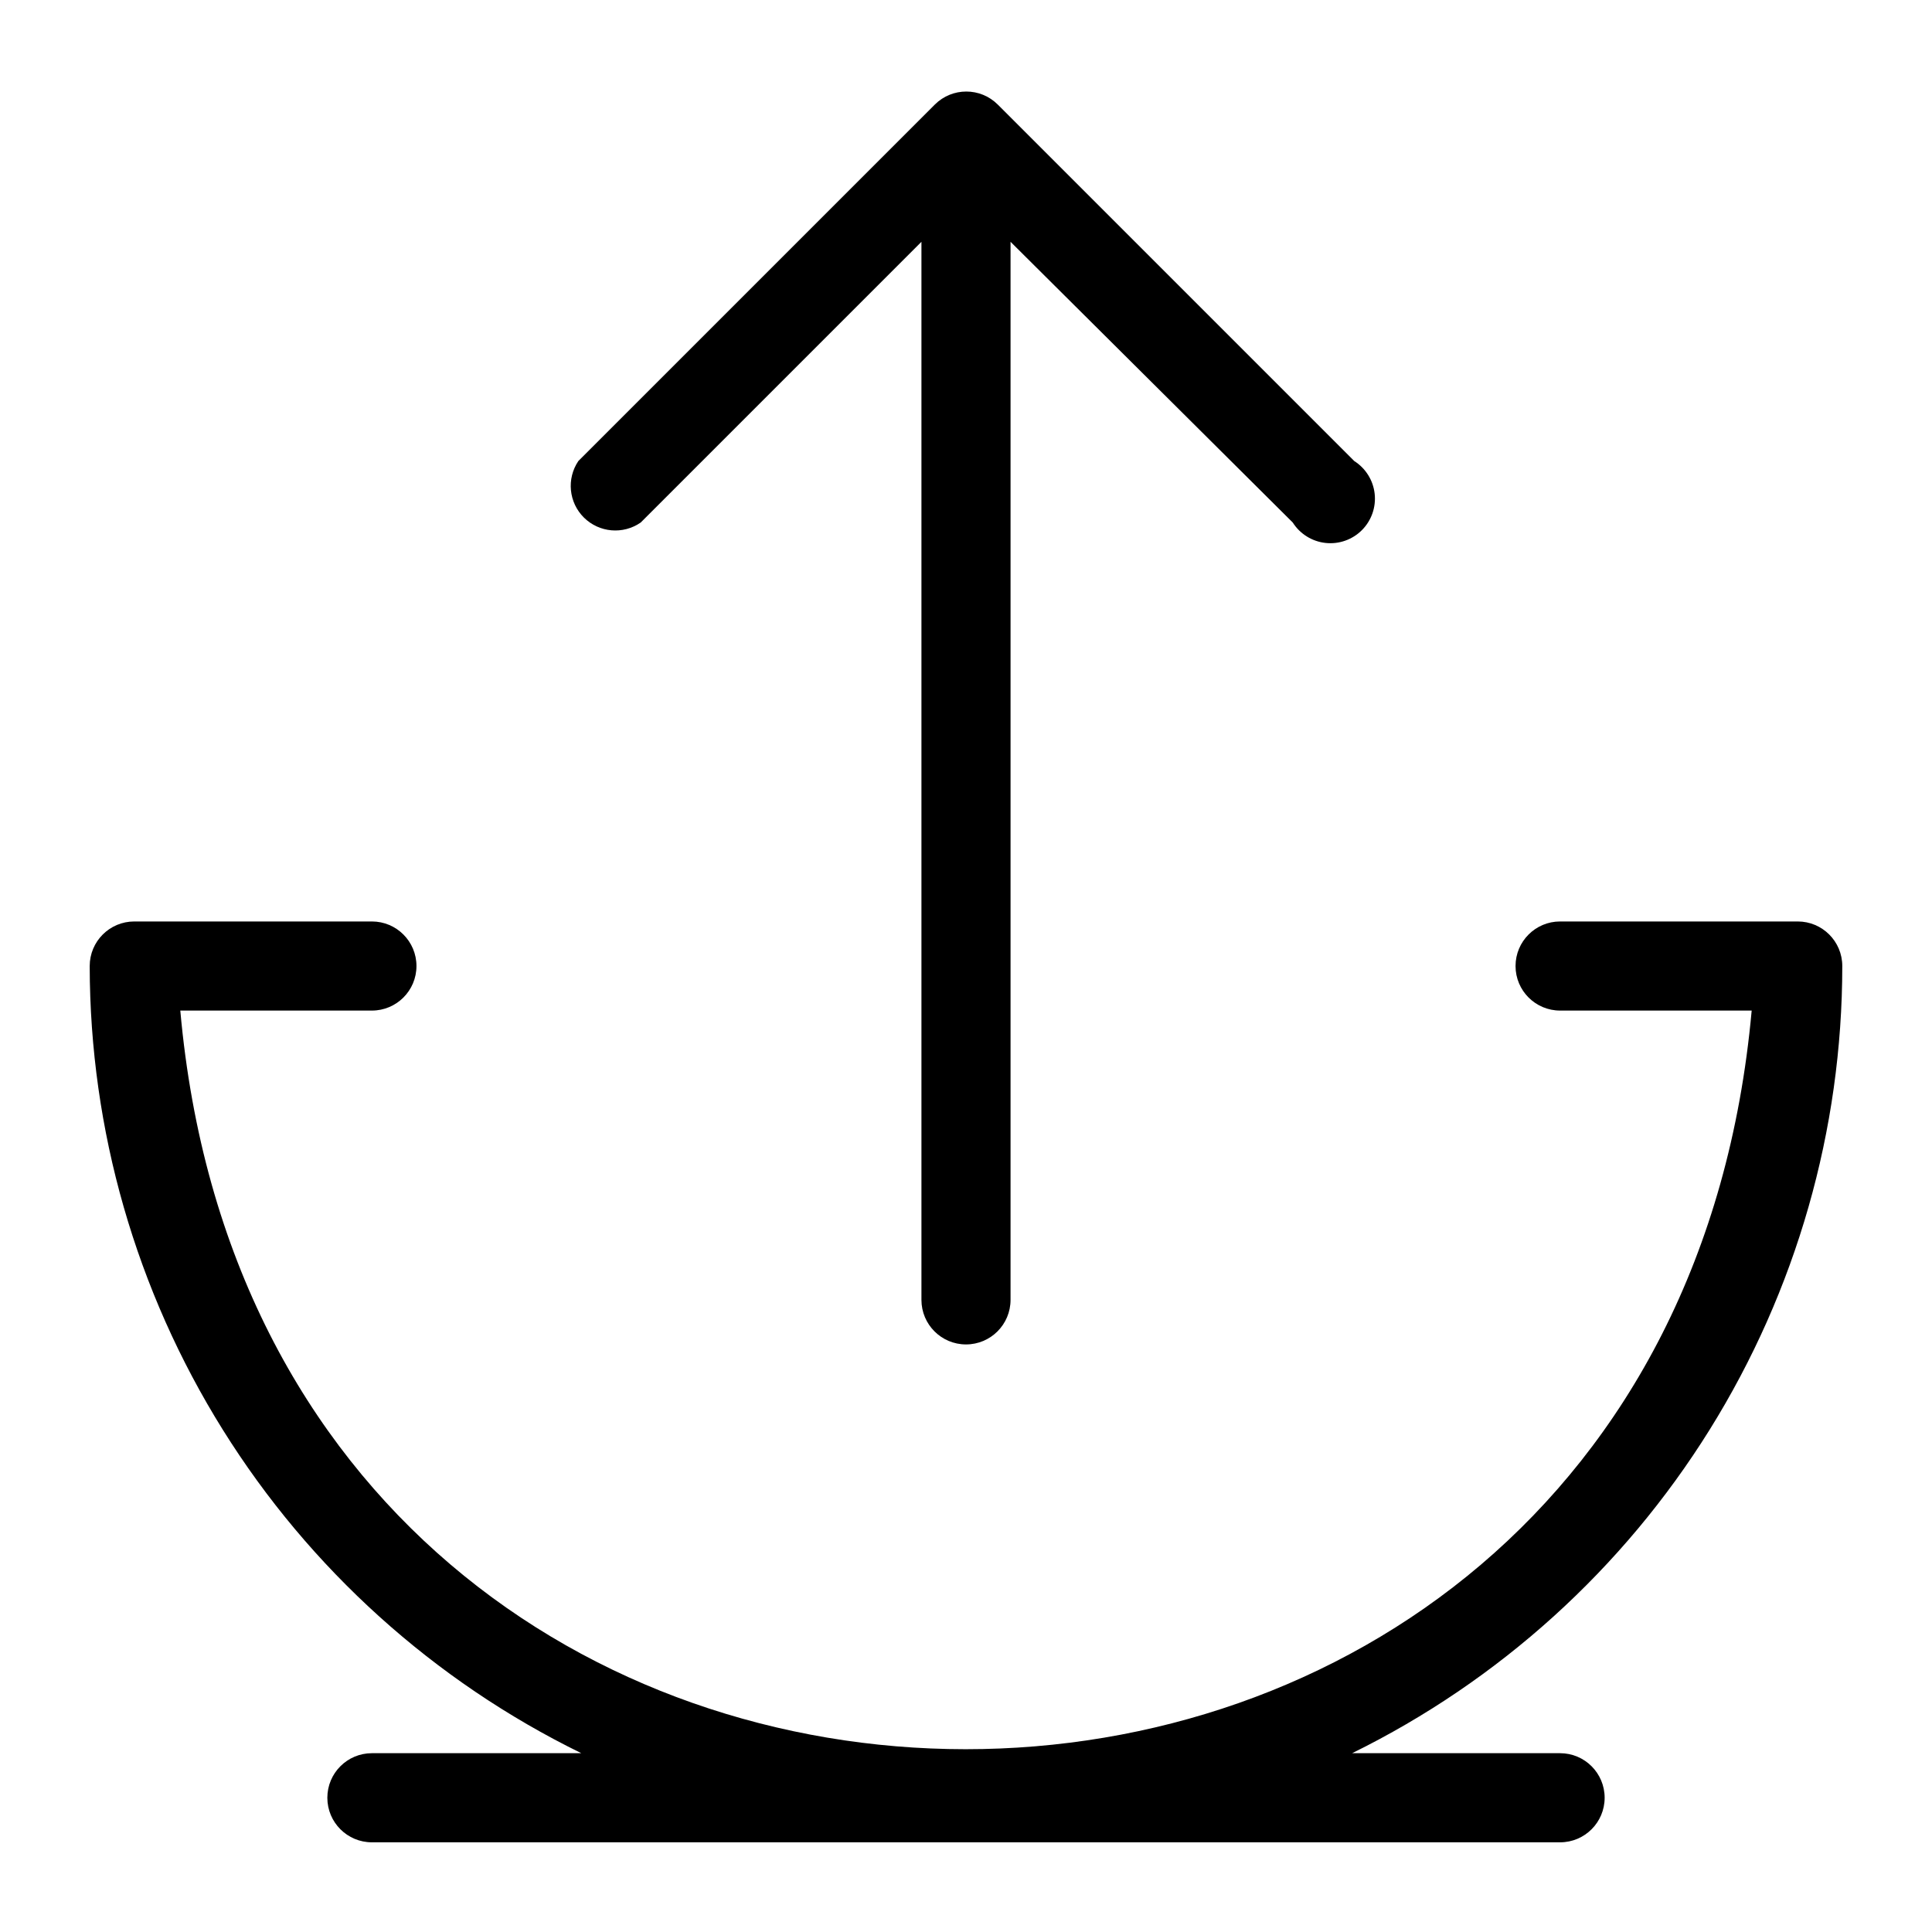 <?xml version="1.0" encoding="UTF-8"?>
<!-- Uploaded to: ICON Repo, www.iconrepo.com, Generator: ICON Repo Mixer Tools -->
<svg fill="#000000" width="800px" height="800px" version="1.1" viewBox="144 144 512 512" xmlns="http://www.w3.org/2000/svg">
 <g>
  <path d="m313.8 282.47 74.391-74.391v280.4c0 6.519 5.285 11.809 11.809 11.809 6.519 0 11.805-5.289 11.805-11.809v-280.4l74.785 74.391c1.922 3.027 5.113 5.019 8.676 5.414 3.562 0.395 7.113-0.852 9.648-3.387 2.535-2.535 3.781-6.086 3.387-9.648s-2.387-6.754-5.414-8.672l-94.465-94.465c-4.609-4.606-12.078-4.606-16.688 0l-94.465 94.465c-3.176 4.711-2.547 11.016 1.5 15.008 4.051 3.988 10.363 4.527 15.031 1.285z"/>
  <path d="m557.44 608.61h-55.102c38.969-19.172 71.793-48.875 94.75-85.742 22.957-36.871 35.129-79.434 35.137-122.86 0-6.523-5.285-11.809-11.809-11.809h-62.977c-6.519 0-11.805 5.285-11.805 11.809 0 6.519 5.285 11.805 11.805 11.805h50.773c-23.617 261.11-393.13 260.88-416.43 0h50.777c6.519 0 11.809-5.285 11.809-11.805 0-6.523-5.289-11.809-11.809-11.809h-62.977c-6.523 0-11.809 5.285-11.809 11.809 0.047 43.473 12.277 86.062 35.305 122.94 23.027 36.871 55.934 66.551 94.977 85.668h-55.496c-6.523 0-11.809 5.289-11.809 11.809 0 6.523 5.285 11.809 11.809 11.809h314.88c6.523 0 11.809-5.285 11.809-11.809 0-6.519-5.285-11.809-11.809-11.809z"/>
 </g>
</svg>